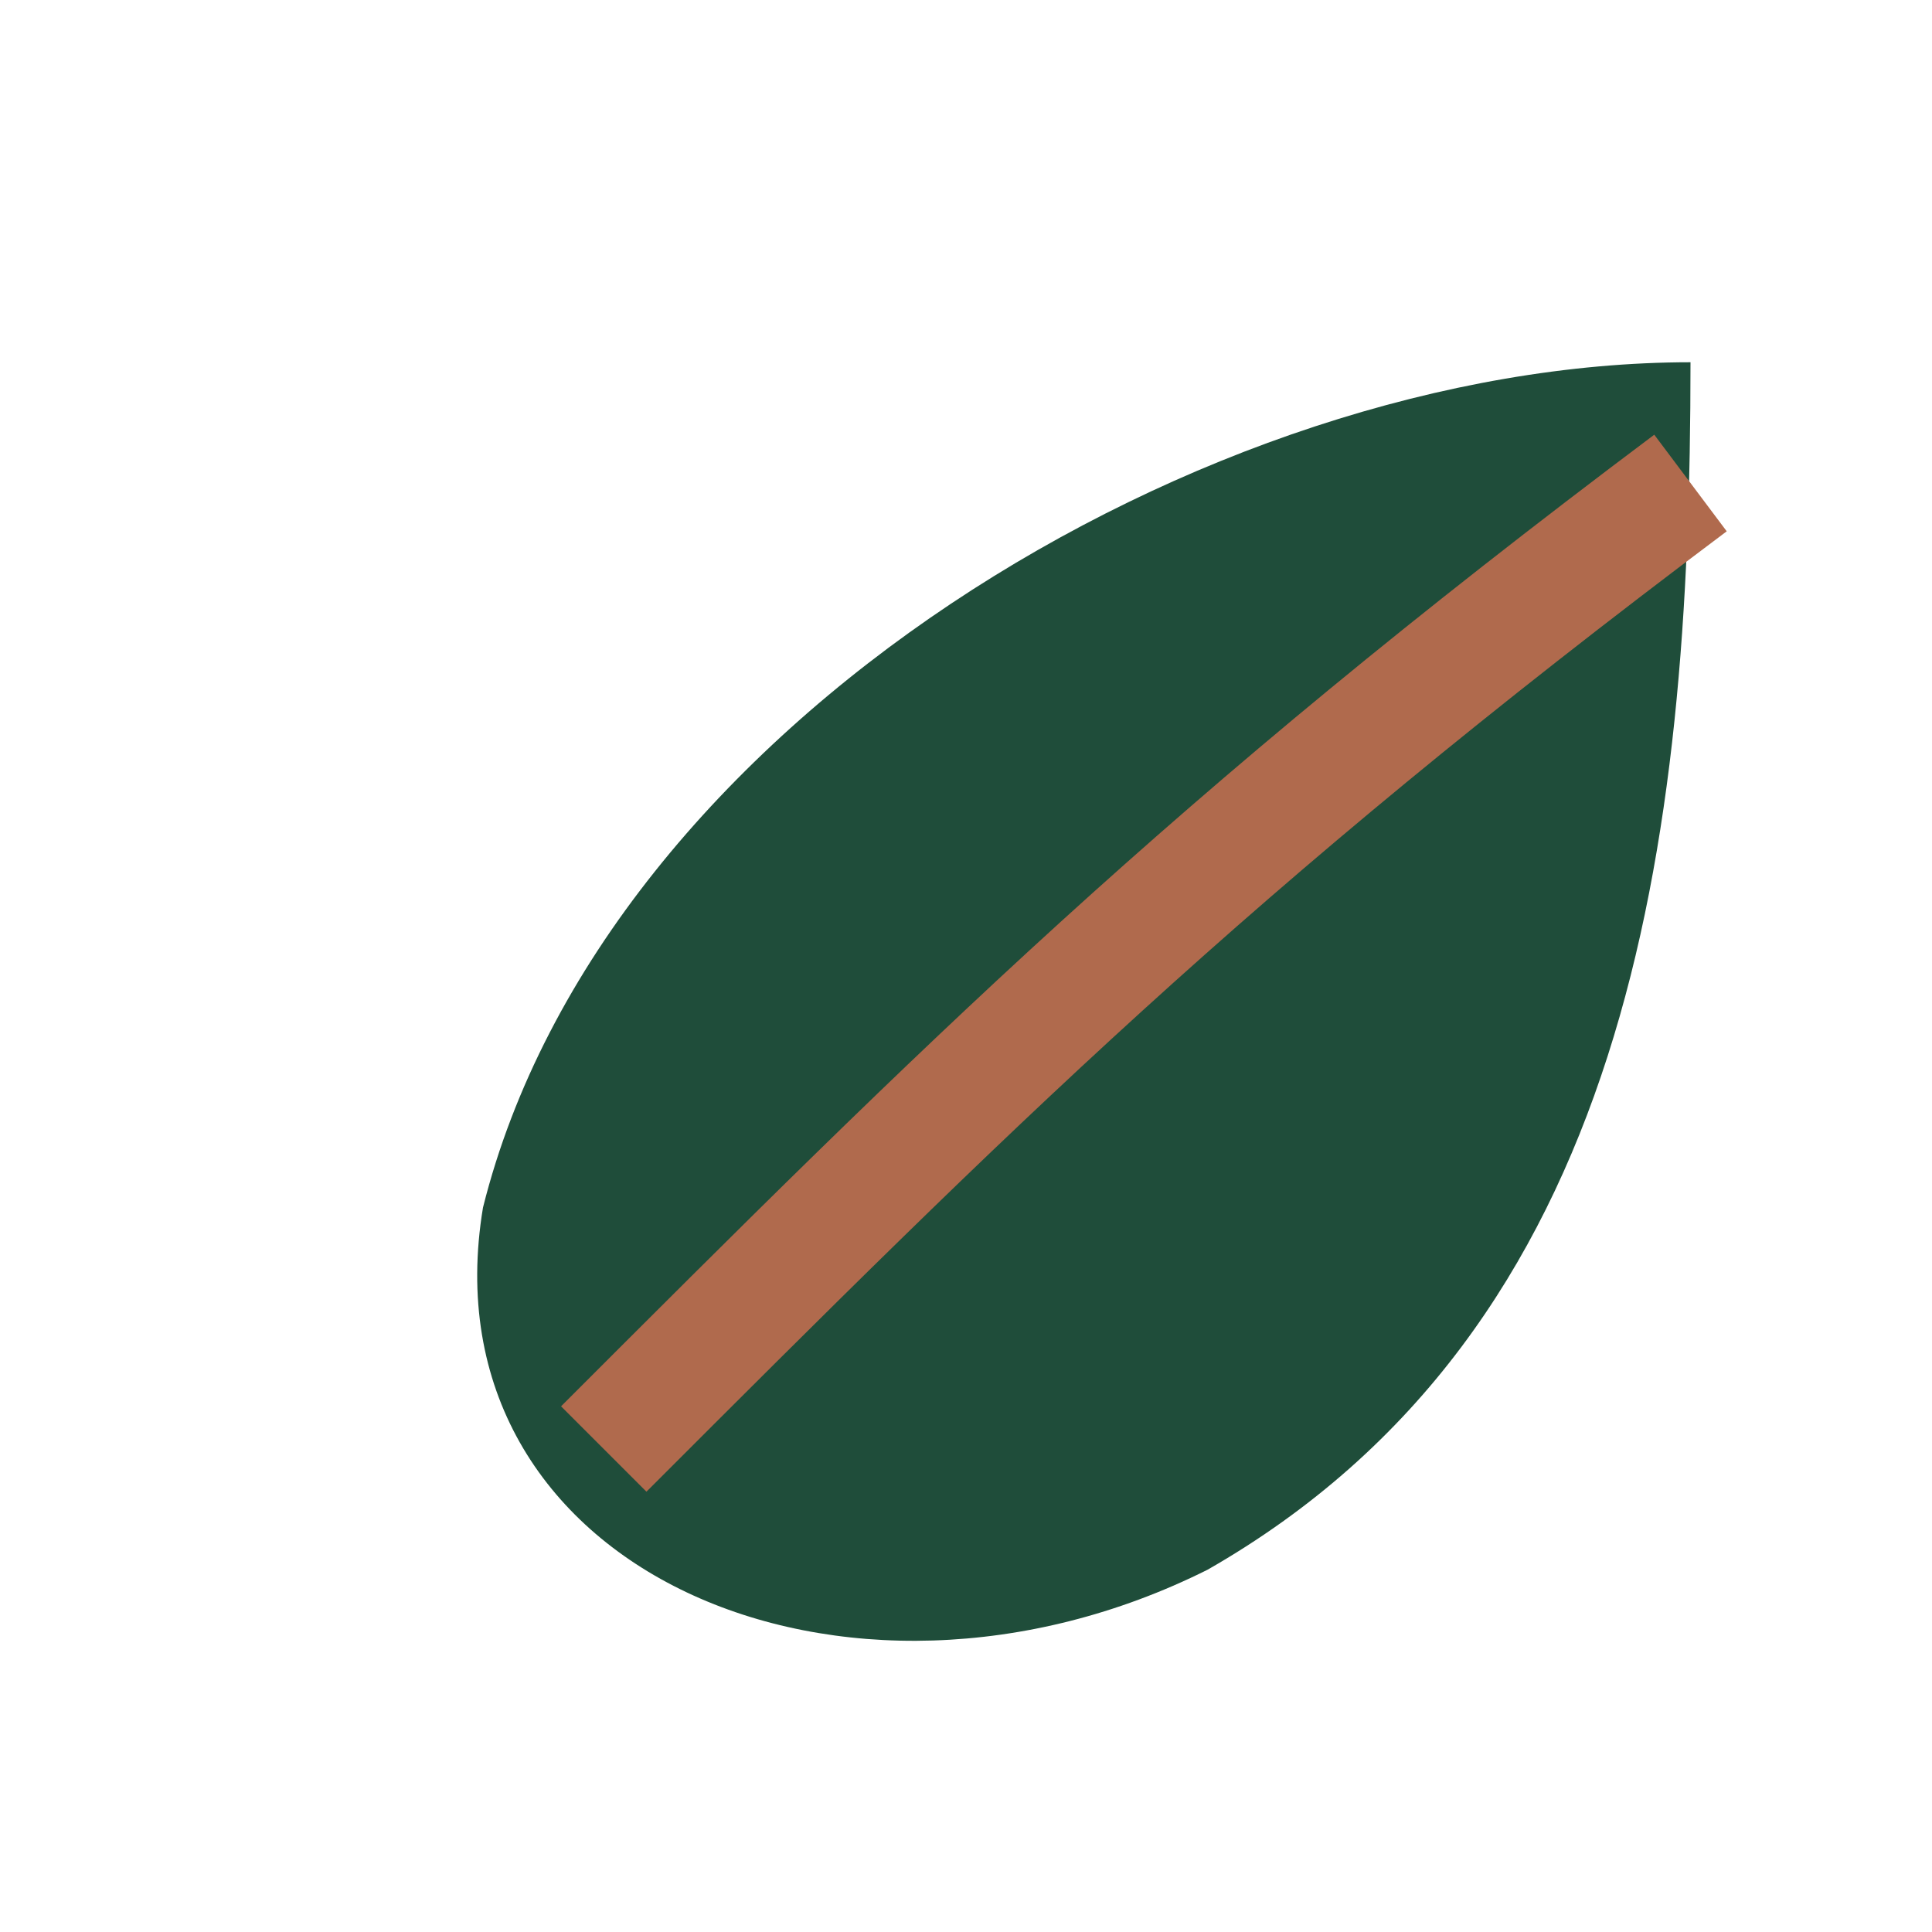 <?xml version="1.0" encoding="UTF-8"?>
<svg xmlns="http://www.w3.org/2000/svg" width="32" height="32" viewBox="0 0 32 32"><path fill="#1F4D3A" d="M28 6c-8 0-18 6-20 14-1 6 6 9 12 6 7-4 8-12 8-20z"/><path fill="none" stroke="#B06A4D" stroke-width="2" d="M10 24c6-6 10-10 18-16"/></svg>